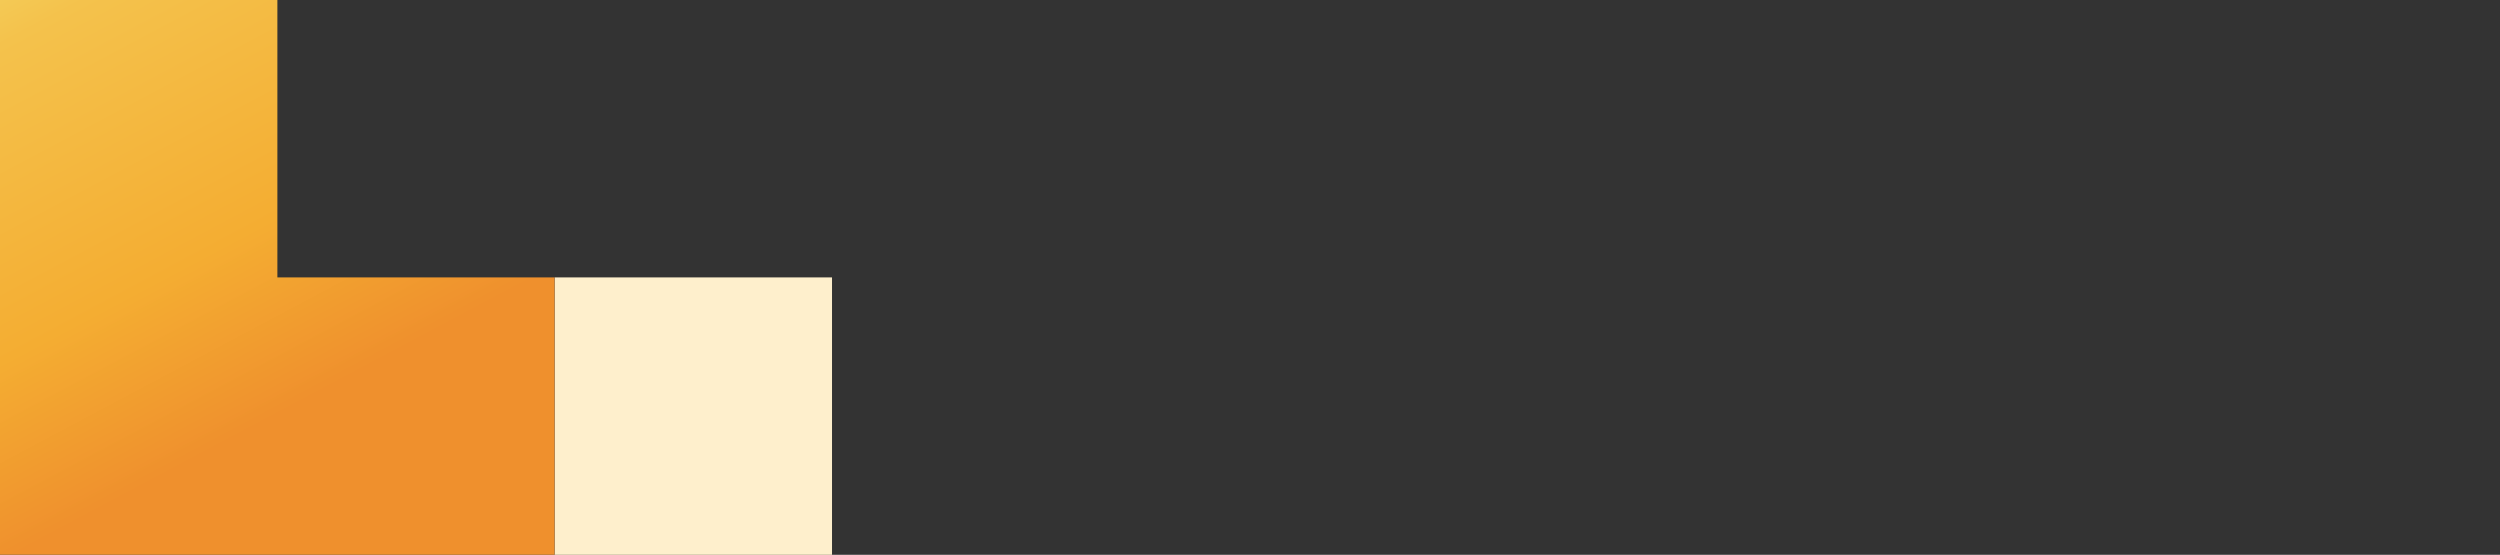 <?xml version="1.0" encoding="UTF-8"?> <svg xmlns="http://www.w3.org/2000/svg" xmlns:xlink="http://www.w3.org/1999/xlink" id="Formen_unten" data-name="Formen unten" width="2100" height="466.01" viewBox="0 0 2100 466.01"><rect x="0" y="0" width="2100" height="466.01" fill="#333333" stroke="none"/><defs><style> .cls-1 { fill: #feefcc; } .cls-1, .cls-2 { stroke-width: 0px; } .cls-2 { fill: url(#Unbenannter_Verlauf_2); } </style><linearGradient id="Unbenannter_Verlauf_2" data-name="Unbenannter Verlauf 2" x1="-55.28" y1="-192.27" x2="291.67" y2="460" gradientUnits="userSpaceOnUse"><stop offset="0" stop-color="#c7c2bd"></stop><stop offset=".02" stop-color="#bfbbb3"></stop><stop offset=".02" stop-color="#bdb9b0"></stop><stop offset=".07" stop-color="#c5bca3"></stop><stop offset=".15" stop-color="#dac482"></stop><stop offset=".23" stop-color="#f4cf5c"></stop><stop offset=".31" stop-color="#f4c24c"></stop><stop offset=".63" stop-color="#f4ad32"></stop><stop offset=".83" stop-color="#ef902d"></stop></linearGradient></defs><rect class="cls-1" x="465.89" y="233.01" width="233" height="233"></rect><polygon class="cls-2" points="0 0 .22 0 233 0 233 233 233 233 233 233 465.78 233 465.78 466 232.78 466 232.78 466 0 466 0 0"></polygon></svg> 